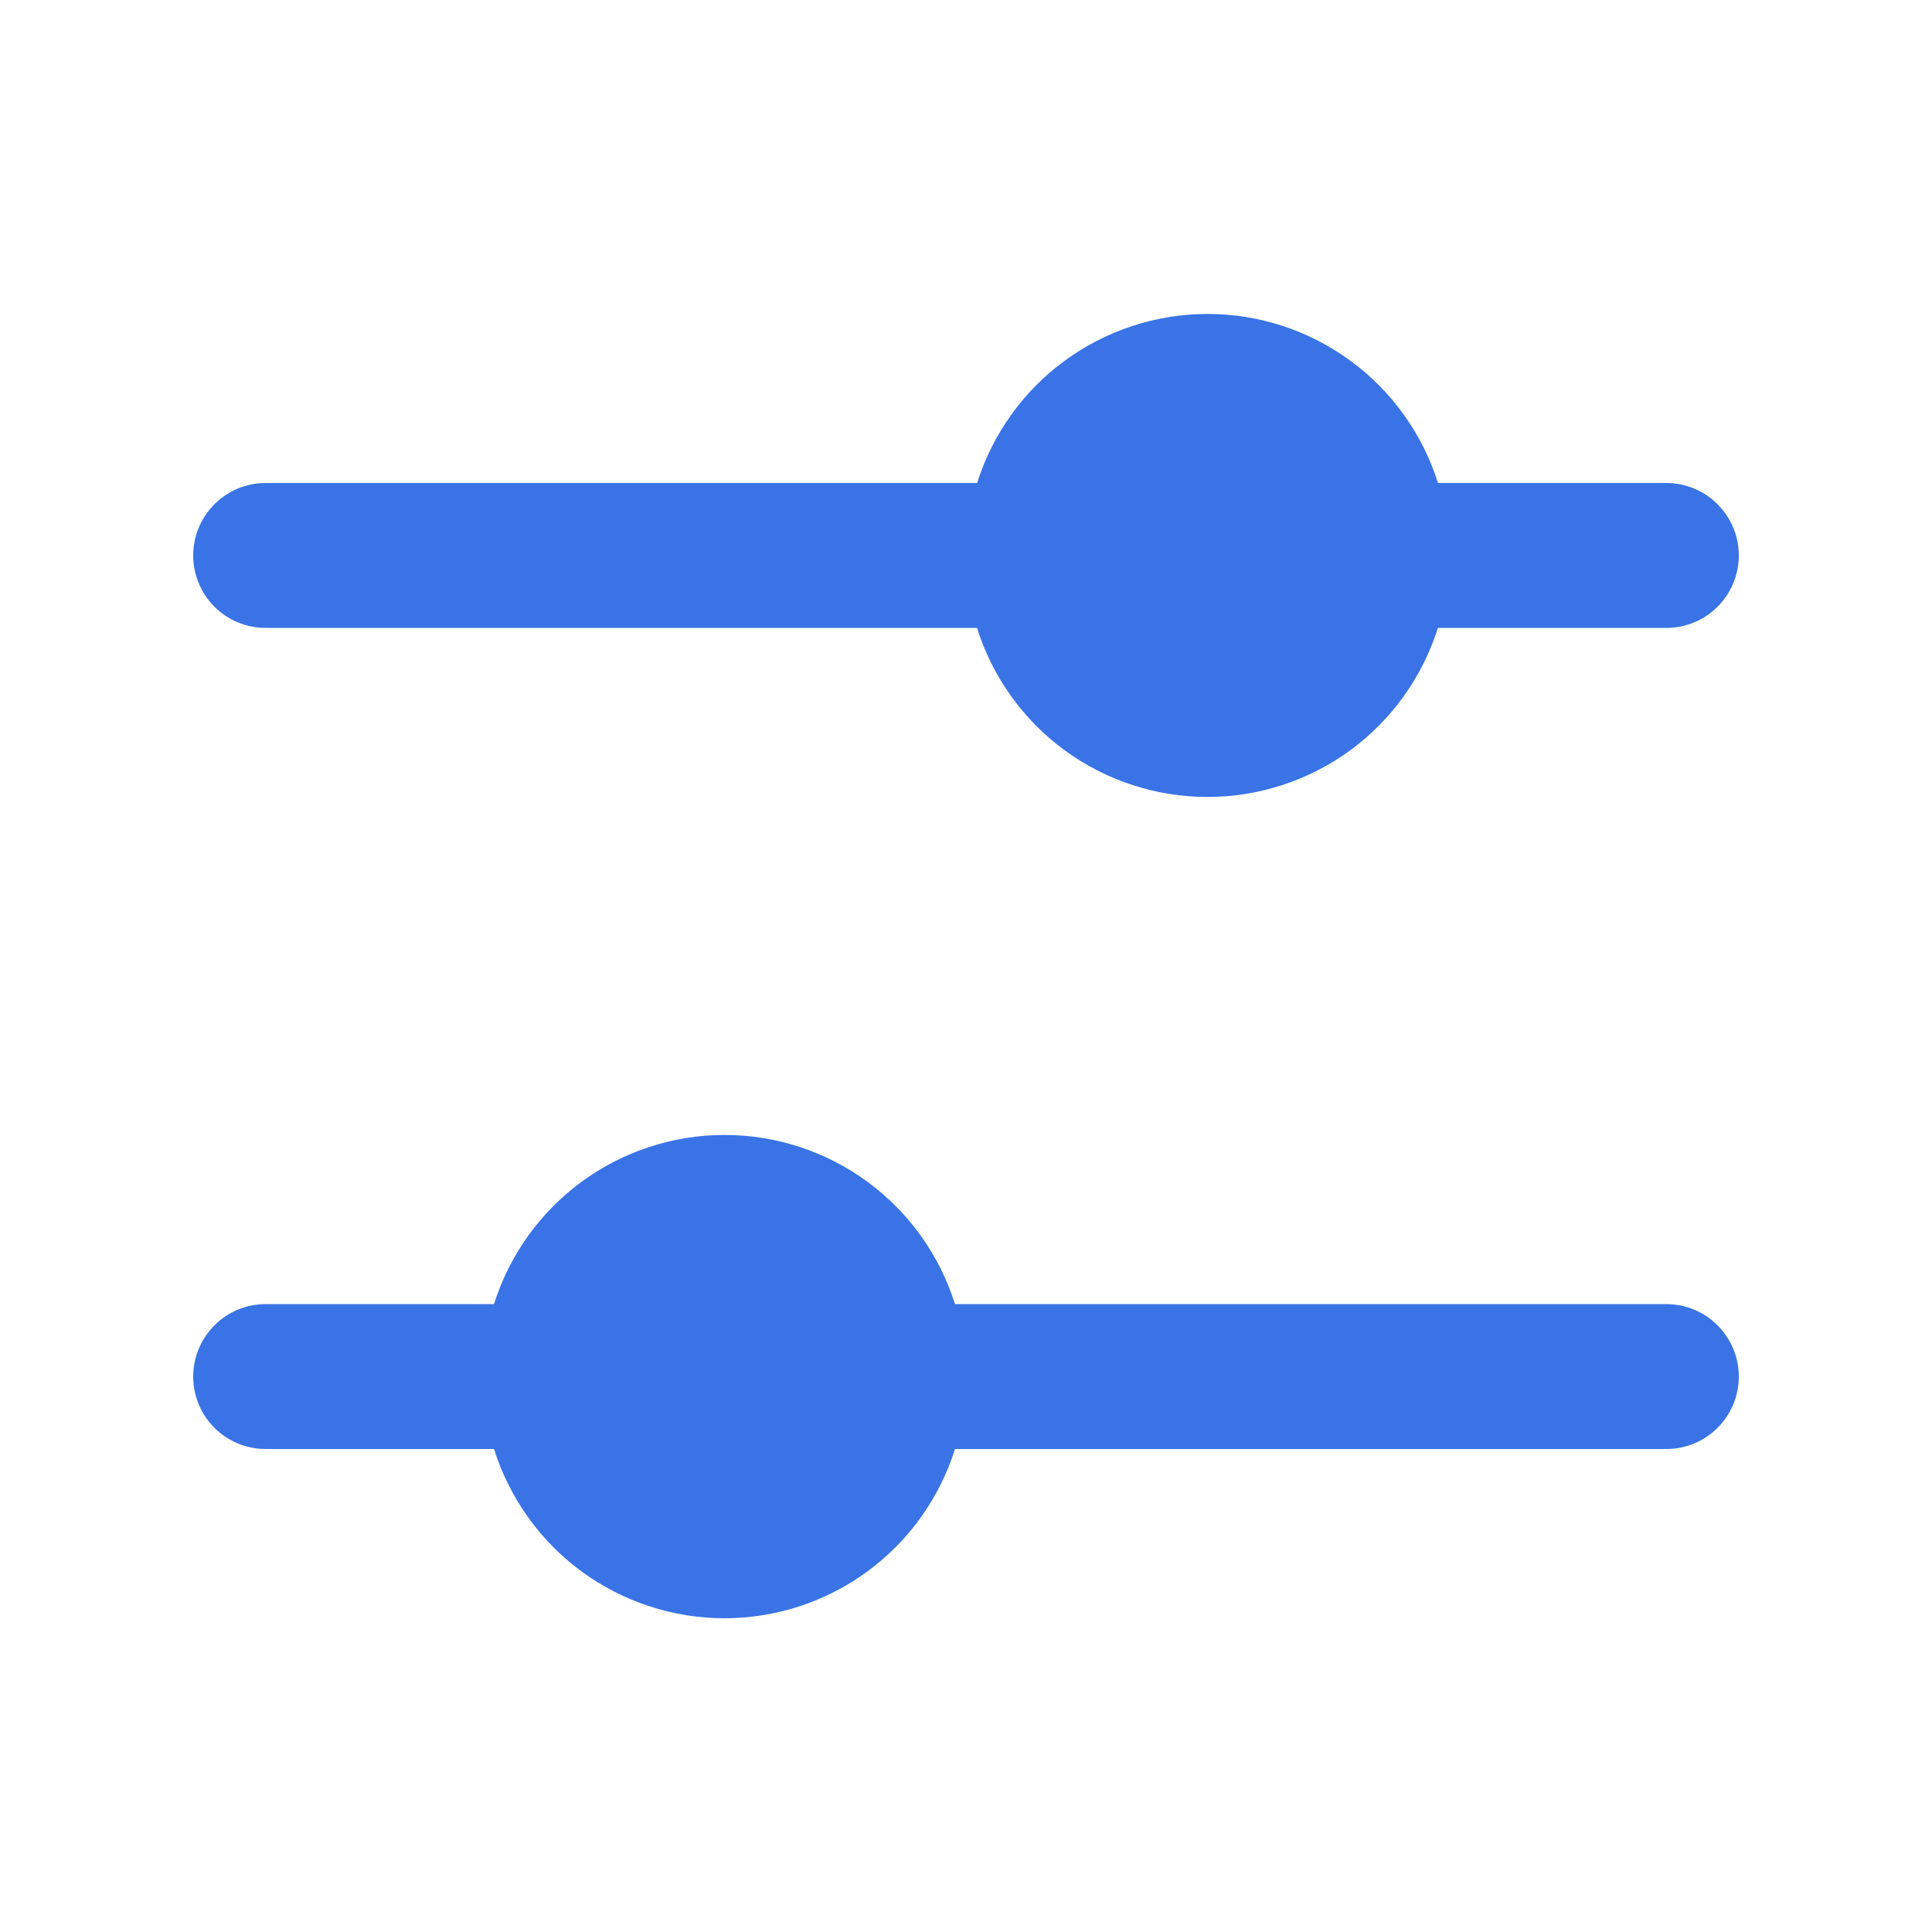 <svg width="20" height="20" viewBox="0 0 20 20" fill="none" xmlns="http://www.w3.org/2000/svg">
<path d="M17.25 5H14.886C14.726 4.493 14.409 4.049 13.98 3.735C13.551 3.42 13.033 3.25 12.501 3.25C11.969 3.25 11.45 3.42 11.021 3.735C10.592 4.049 10.275 4.493 10.115 5H2.75C2.551 5 2.36 5.079 2.22 5.22C2.079 5.361 2 5.551 2 5.75C2 5.949 2.079 6.14 2.22 6.281C2.36 6.421 2.551 6.5 2.75 6.5H10.114C10.274 7.008 10.591 7.451 11.02 7.766C11.449 8.08 11.967 8.25 12.499 8.25C13.031 8.25 13.55 8.08 13.979 7.766C14.408 7.451 14.725 7.008 14.885 6.5H17.25C17.449 6.5 17.64 6.421 17.78 6.281C17.921 6.14 18 5.949 18 5.75C18 5.551 17.921 5.361 17.78 5.22C17.64 5.079 17.449 5 17.25 5ZM2.75 13.5C2.551 13.5 2.36 13.579 2.22 13.72C2.079 13.861 2 14.051 2 14.25C2 14.449 2.079 14.64 2.22 14.781C2.36 14.921 2.551 15 2.75 15H5.114C5.274 15.508 5.591 15.952 6.02 16.267C6.449 16.582 6.968 16.752 7.5 16.752C8.032 16.752 8.551 16.582 8.98 16.267C9.409 15.952 9.726 15.508 9.886 15H17.25C17.449 15 17.64 14.921 17.78 14.781C17.921 14.64 18 14.449 18 14.25C18 14.051 17.921 13.861 17.78 13.72C17.64 13.579 17.449 13.5 17.25 13.5H9.886C9.726 12.992 9.409 12.549 8.98 12.234C8.551 11.919 8.032 11.749 7.5 11.749C6.968 11.749 6.449 11.919 6.02 12.234C5.591 12.549 5.274 12.992 5.114 13.5H2.75Z" fill="#3973E6"/>
</svg>
